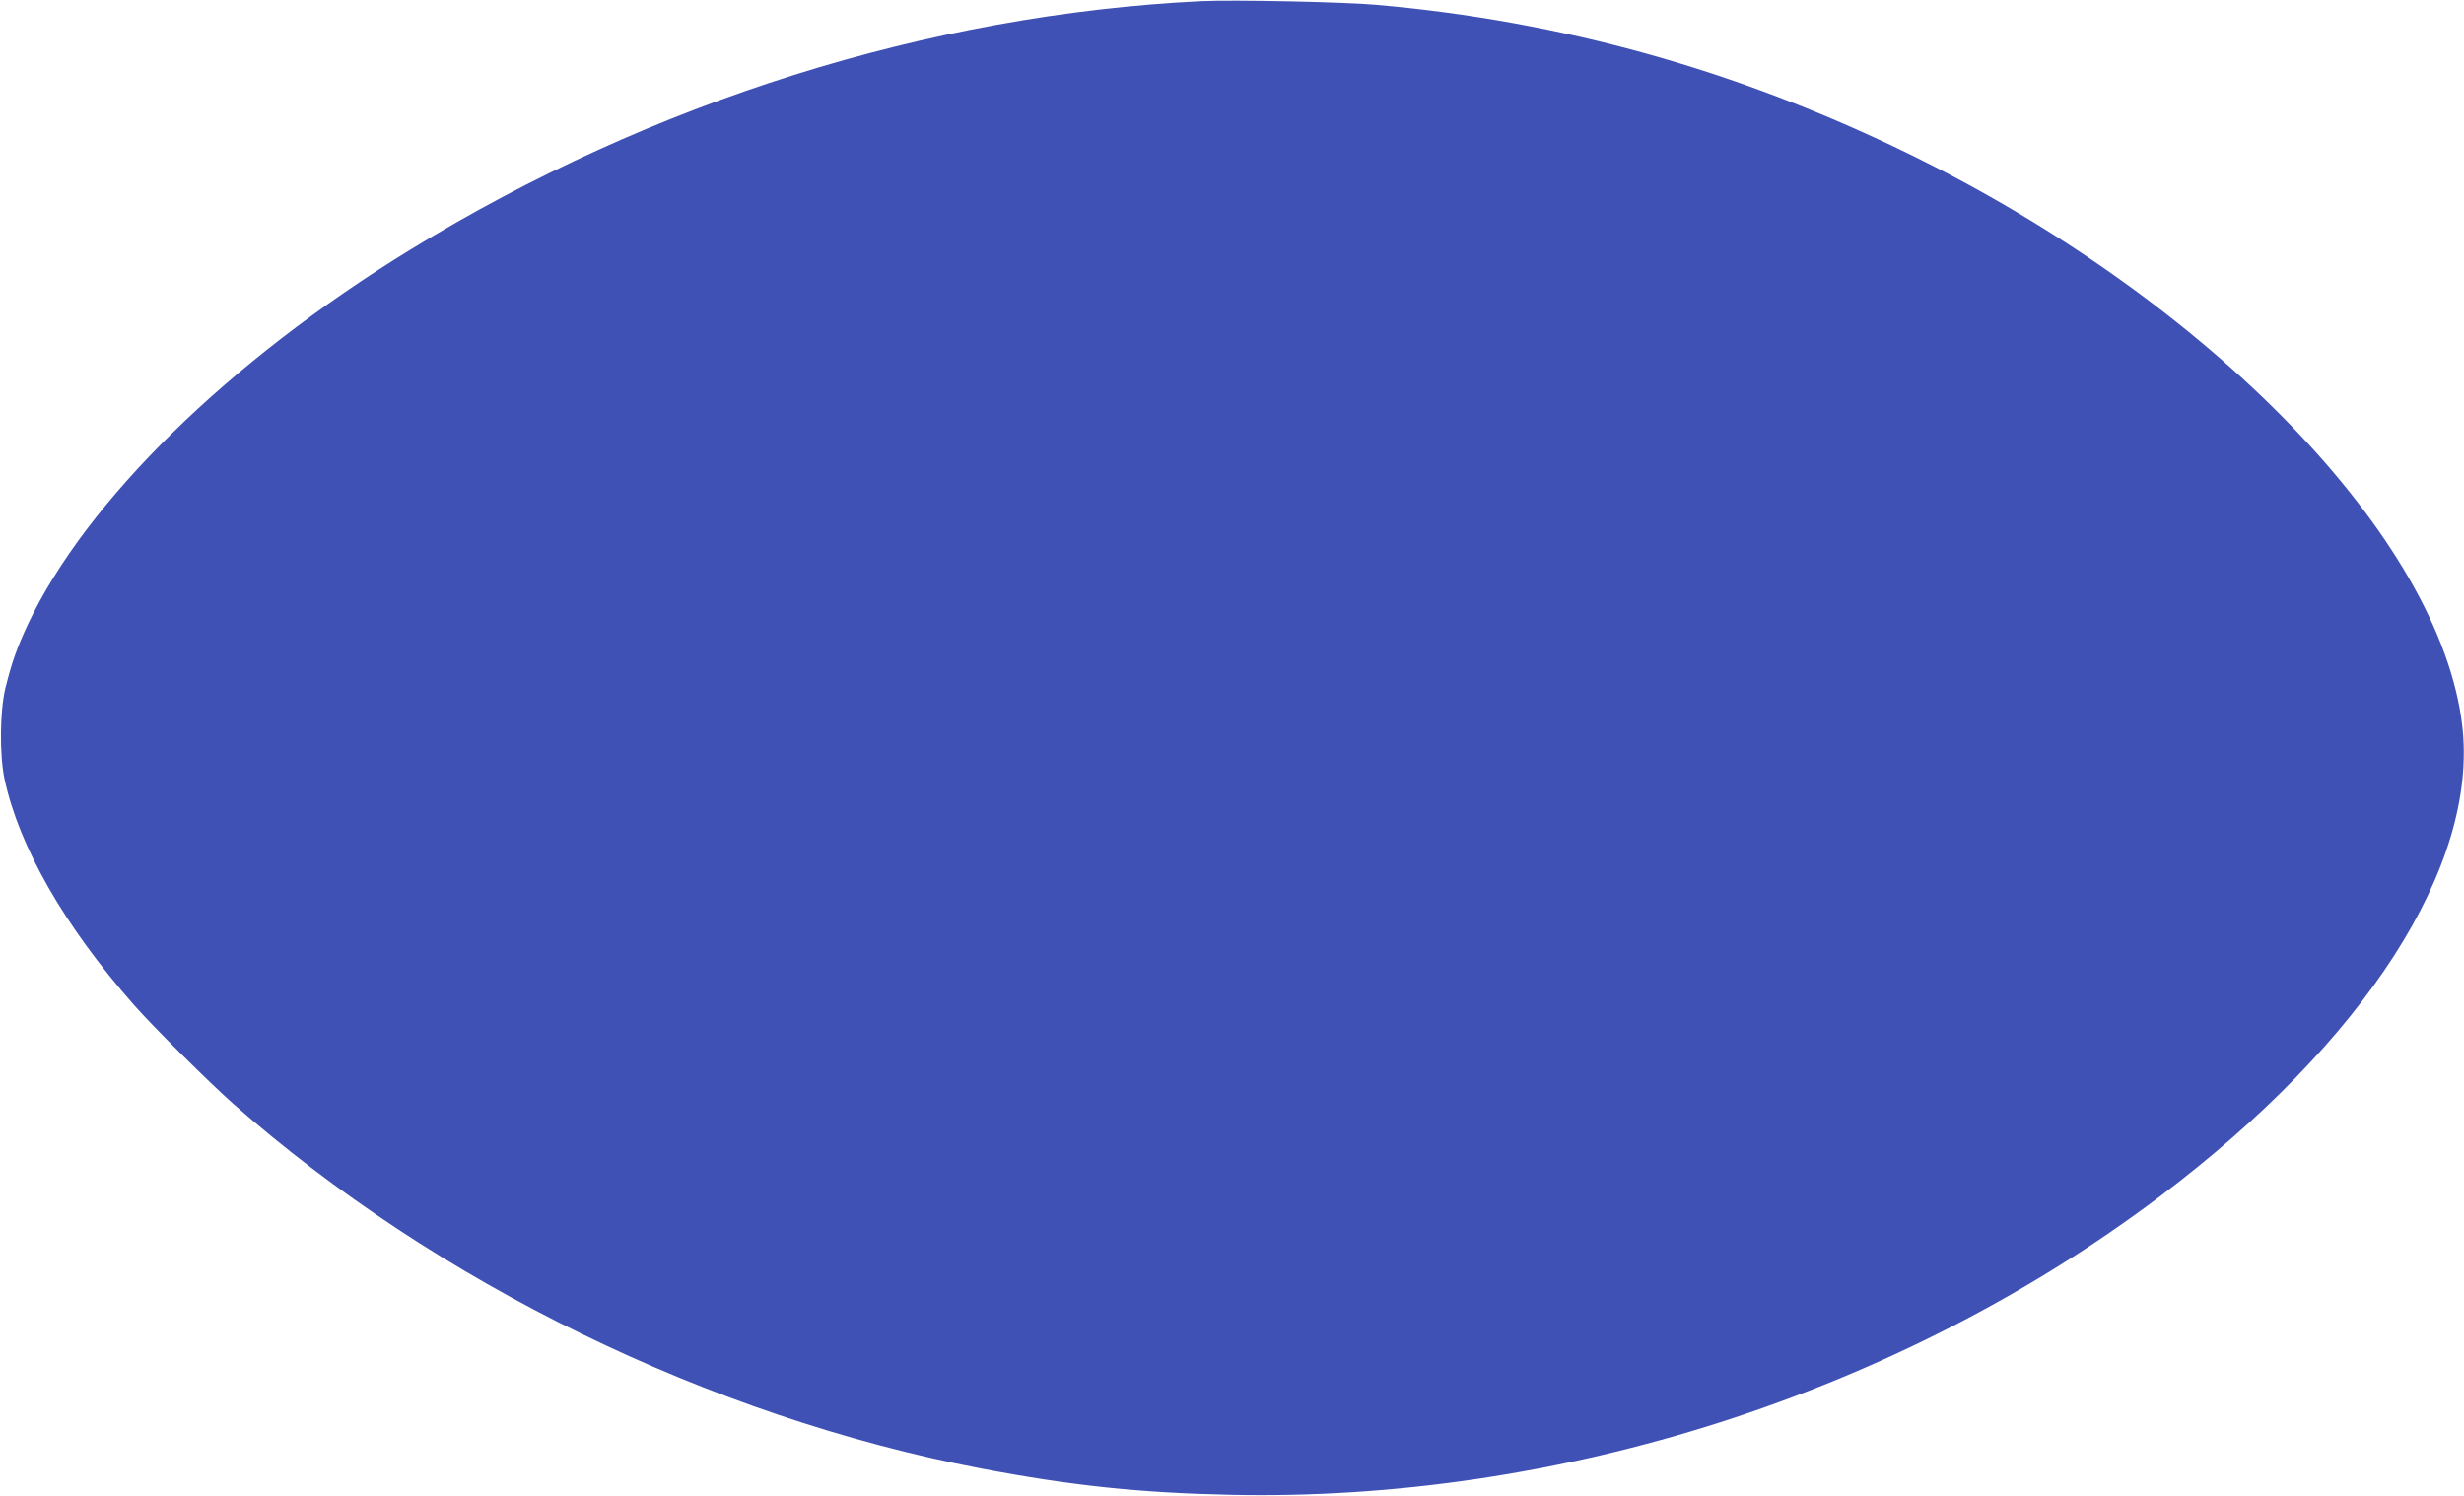 <?xml version="1.0" standalone="no"?>
<!DOCTYPE svg PUBLIC "-//W3C//DTD SVG 20010904//EN"
 "http://www.w3.org/TR/2001/REC-SVG-20010904/DTD/svg10.dtd">
<svg version="1.0" xmlns="http://www.w3.org/2000/svg"
 width="1280pt" height="777pt" viewBox="0 0 1280 777"
 preserveAspectRatio="xMidYMid meet">
<g transform="translate(0,777) scale(0.1,-0.1)"
fill="#3f51b5" stroke="none">
<path d="M6240 7764 c-1413 -69 -2855 -522 -4108 -1291 -943 -578 -1684 -1305
-1987 -1946 -57 -123 -83 -195 -117 -332 -29 -120 -31 -349 -4 -475 76 -351
311 -761 671 -1170 102 -116 387 -399 515 -513 1056 -932 2477 -1626 3885
-1896 465 -89 825 -127 1295 -137 1713 -37 3474 528 4830 1550 1068 805 1655
1719 1571 2445 -114 974 -1313 2211 -2886 2977 -885 431 -1796 685 -2755 769
-166 15 -746 27 -910 19z"/>
</g>
</svg>
